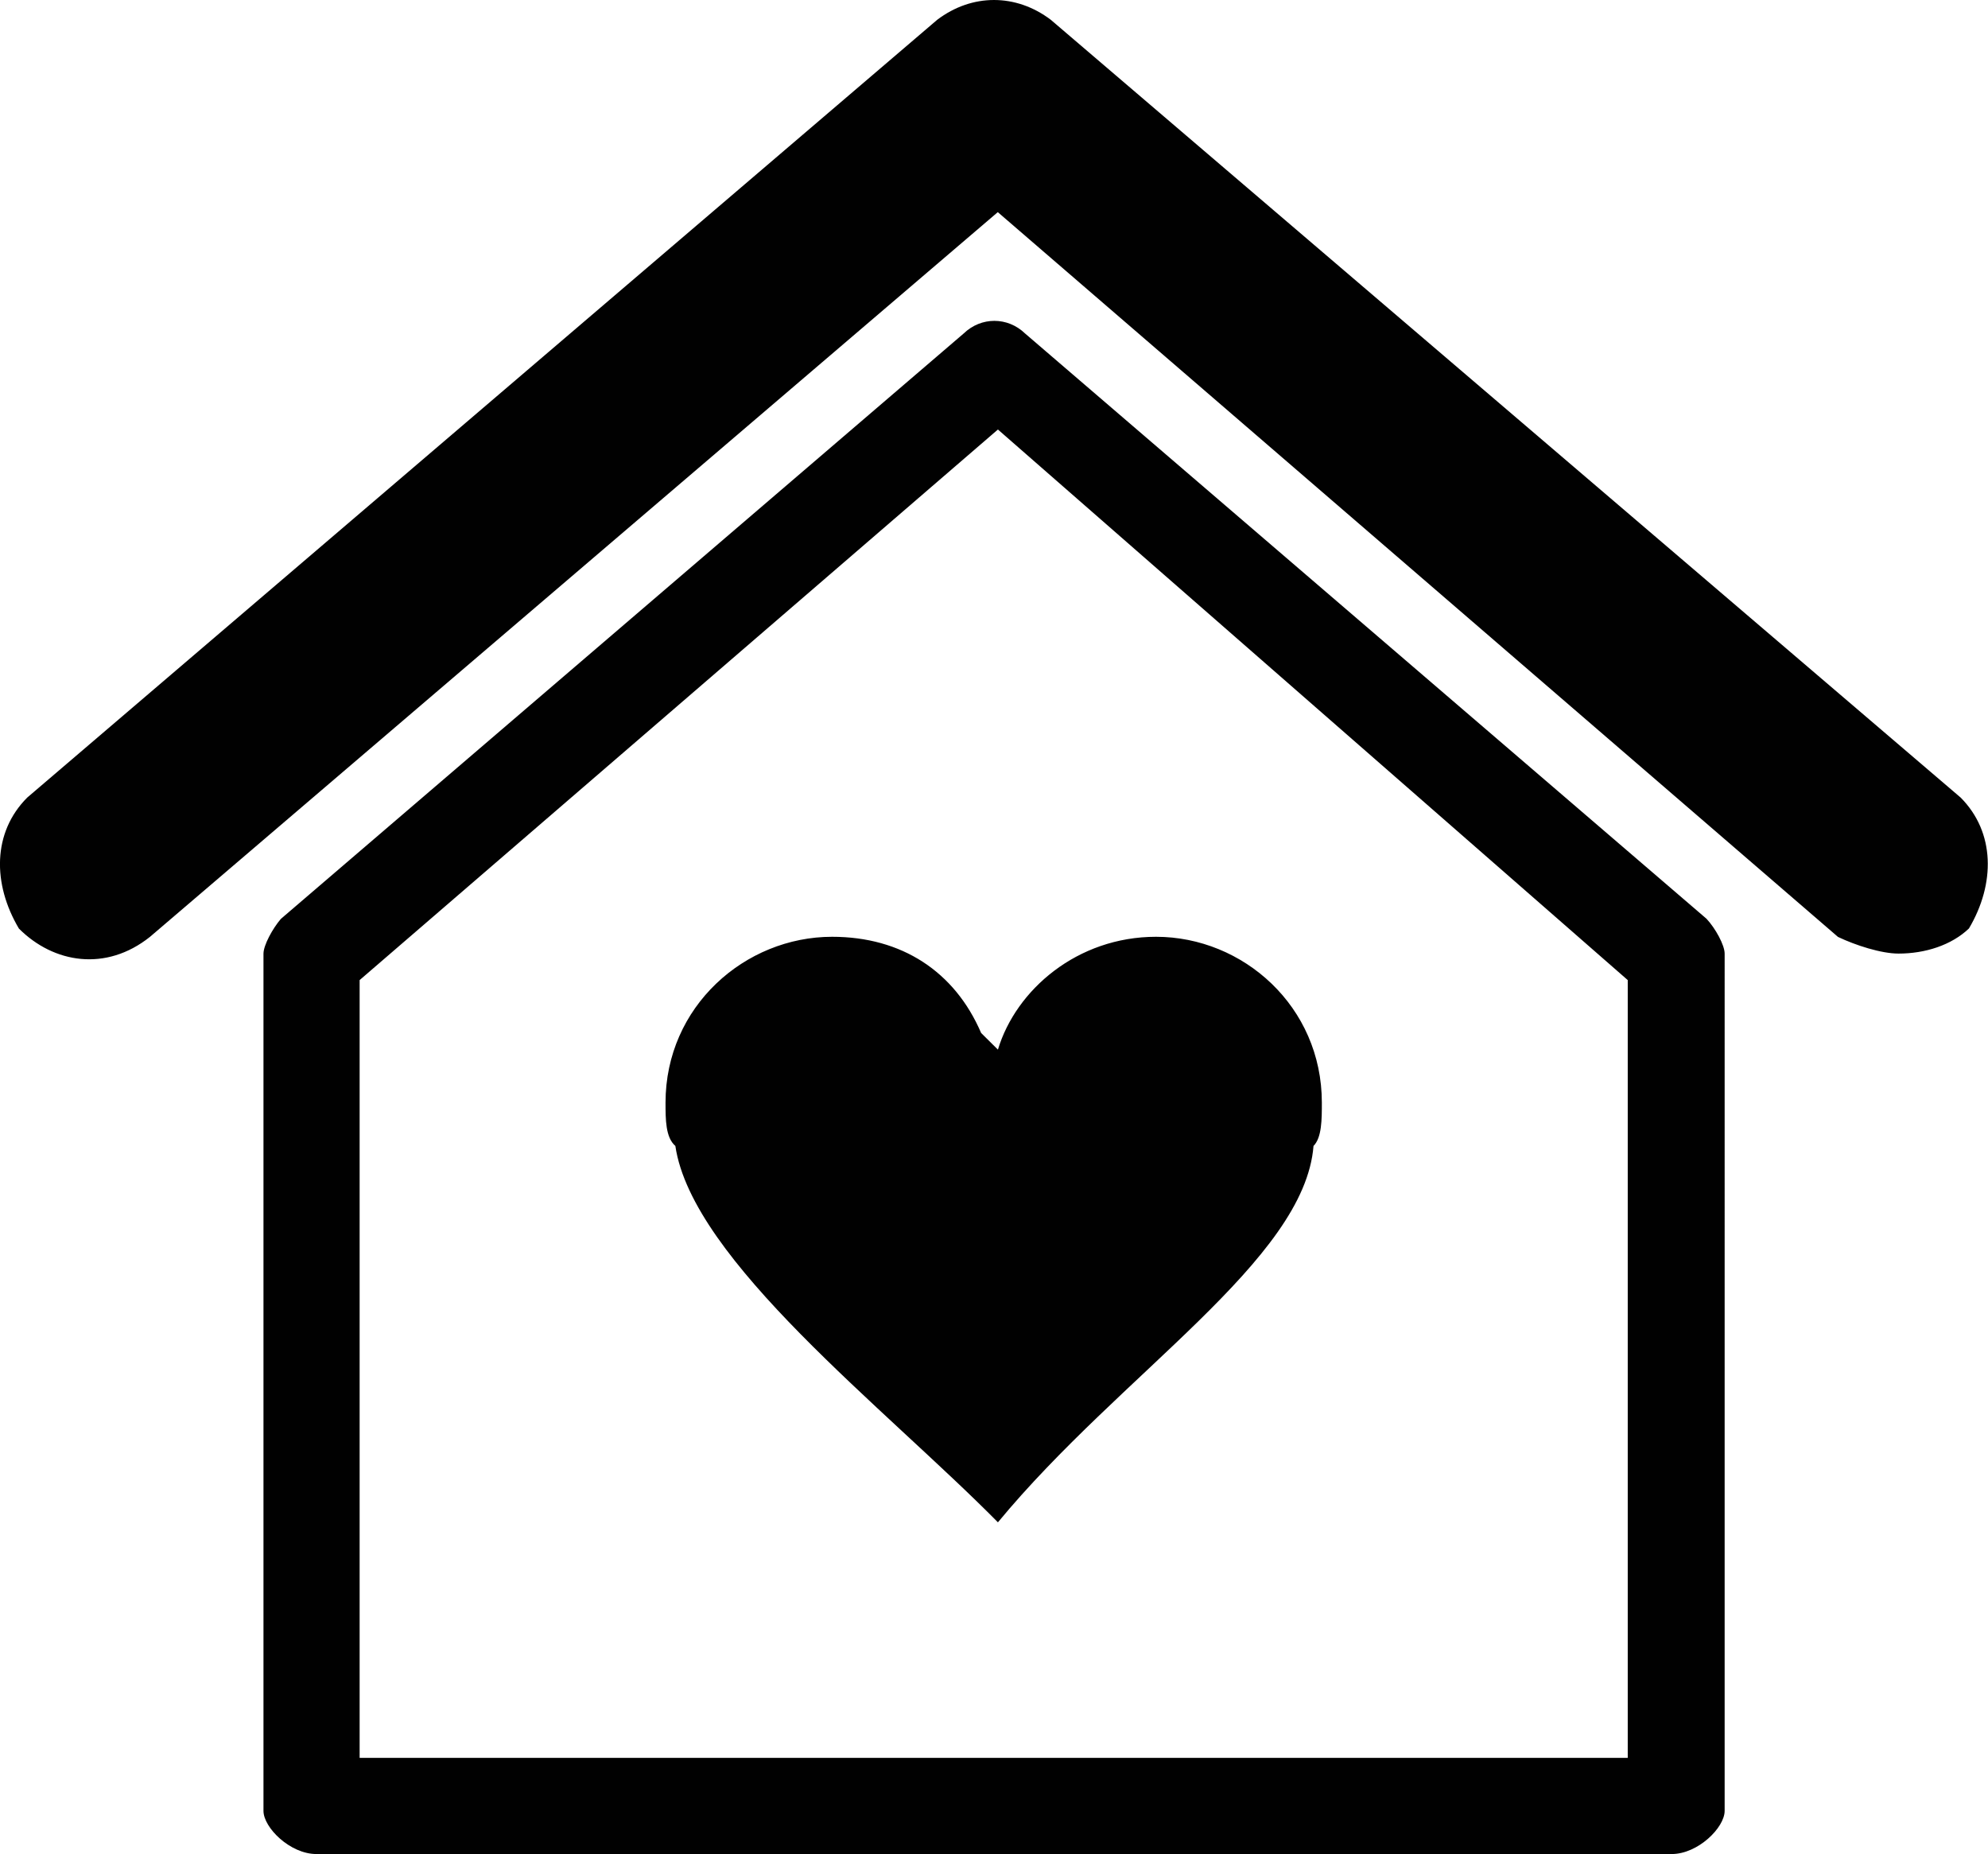 <svg xmlns="http://www.w3.org/2000/svg" id="Layer_1" data-name="Layer 1" viewBox="0 0 159.81 149.01"><defs><style> .cls-1 { fill: #010101; } </style></defs><path class="cls-1" d="M105.59,92.1c.67-.67,.67-2.13,.67-3.48,0-7.73-6.33-13.33-13.33-13.33-6.33,0-11.26,4.26-12.71,9.07q-.67-.67-1.35-1.34c-2.12-4.93-6.38-7.73-11.98-7.73-7,0-13.39,5.6-13.39,13.33,0,1.35,0,2.8,.79,3.48,1.35,9.19,16.86,21.06,25.93,30.25h0c9.91-11.99,24.64-21.06,25.37-30.25h0Zm52.02-28L84.47,1.59c-2.8-2.12-6.33-2.12-9.13,0L2.19,64.1c-2.8,2.8-2.8,6.94-.67,10.53,2.8,2.8,7,3.48,10.53,.67L80.21,17.05l67.54,58.25c1.4,.67,3.47,1.34,4.87,1.34,2.13,0,4.25-.67,5.66-2.02,2.12-3.58,2.12-7.73-.68-10.53h0ZM82.4,26.8c-1.4-1.35-3.53-1.35-4.93,0L22.58,73.85c-.67,.78-1.4,2.12-1.4,2.8v68.89c0,1.34,2.13,3.47,4.26,3.47h108.94c2.12,0,4.26-2.13,4.26-3.47V76.64c0-.67-.73-2.02-1.46-2.8L82.4,26.8Zm48.44,114.48H28.91v-62.51l51.31-44.25,50.63,44.25v62.51Z"></path></svg>